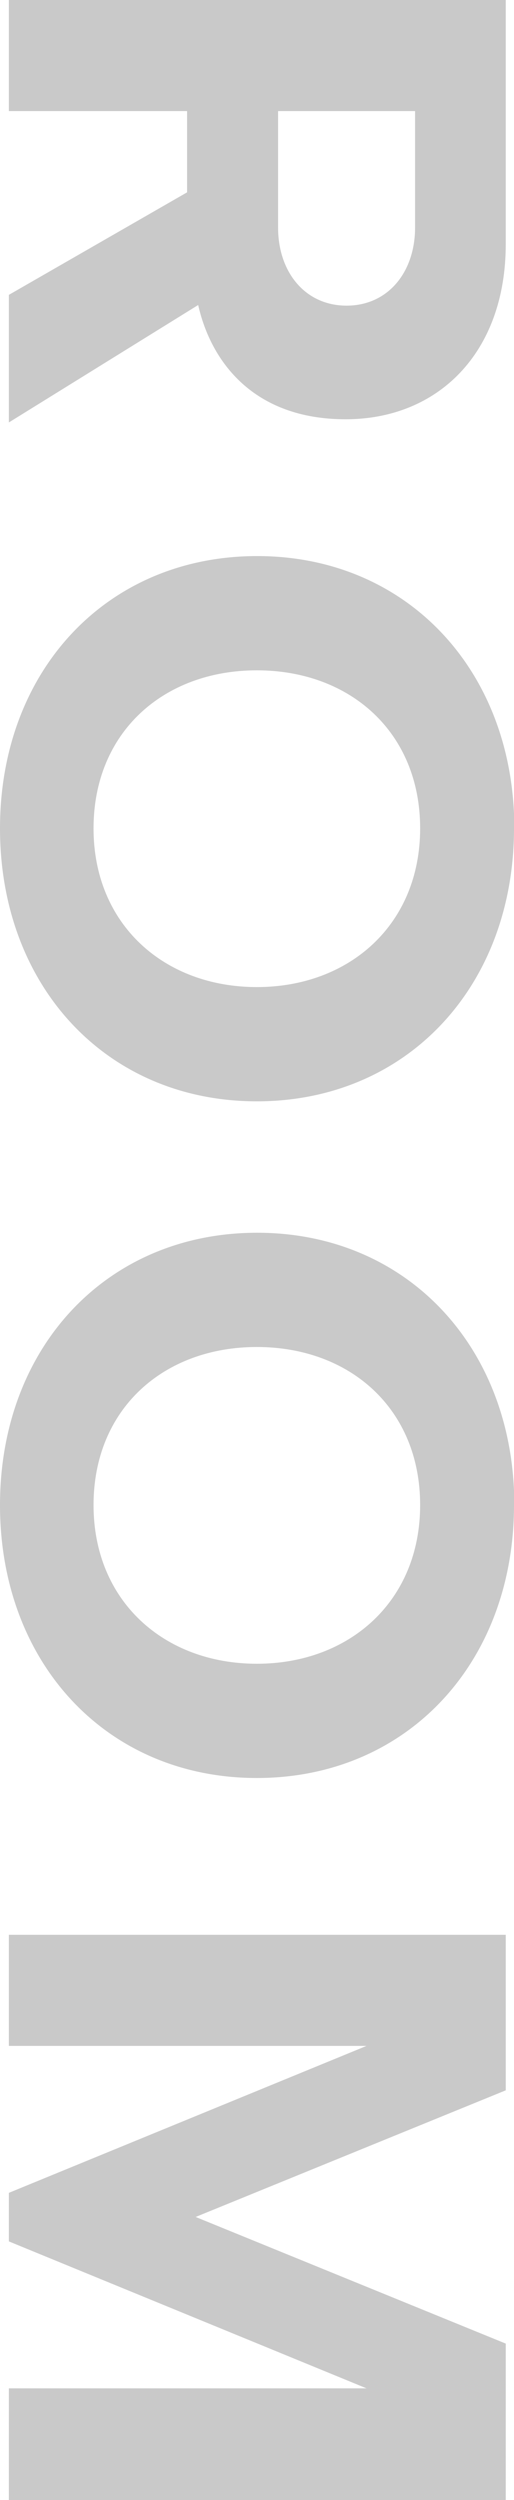 <?xml version="1.0" encoding="UTF-8"?><svg id="_レイヤー_2" xmlns="http://www.w3.org/2000/svg" viewBox="0 0 16.21 78.77"><defs><style>.cls-1{fill:#c9c9c9;}</style></defs><g id="_レイヤー_1-2"><path class="cls-1" d="m.28,9.29l5.62-3.23v-2.56H.28V0h15.67v7.69c0,3.43-2.14,5.52-5.05,5.52s-4.25-1.82-4.65-3.6L.28,13.31v-4.02Zm12.81-2.12v-3.67h-4.32v3.67c0,1.4.85,2.46,2.16,2.46s2.16-1.06,2.16-2.46Z"/><path class="cls-1" d="m16.21,26.1c0,4.98-3.38,8.6-8.11,8.6S0,31.08,0,26.1s3.38-8.58,8.11-8.58,8.11,3.62,8.11,8.58Zm-2.96,0c0-3.03-2.21-4.98-5.15-4.98s-5.15,1.95-5.15,4.98,2.23,5,5.15,5,5.15-1.97,5.15-5Z"/><path class="cls-1" d="m16.21,47.42c0,4.98-3.38,8.6-8.11,8.6S0,52.4,0,47.42s3.38-8.58,8.11-8.58,8.11,3.62,8.11,8.58Zm-2.96,0c0-3.03-2.21-4.98-5.15-4.98s-5.15,1.95-5.15,4.98,2.23,5,5.15,5,5.15-1.97,5.15-5Z"/><path class="cls-1" d="m.28,75.25h11.28L.28,70.62v-1.53l11.28-4.63H.28v-3.5h15.67v4.9l-9.78,3.99,9.78,3.99v4.93H.28v-3.52Z"/></g></svg>
